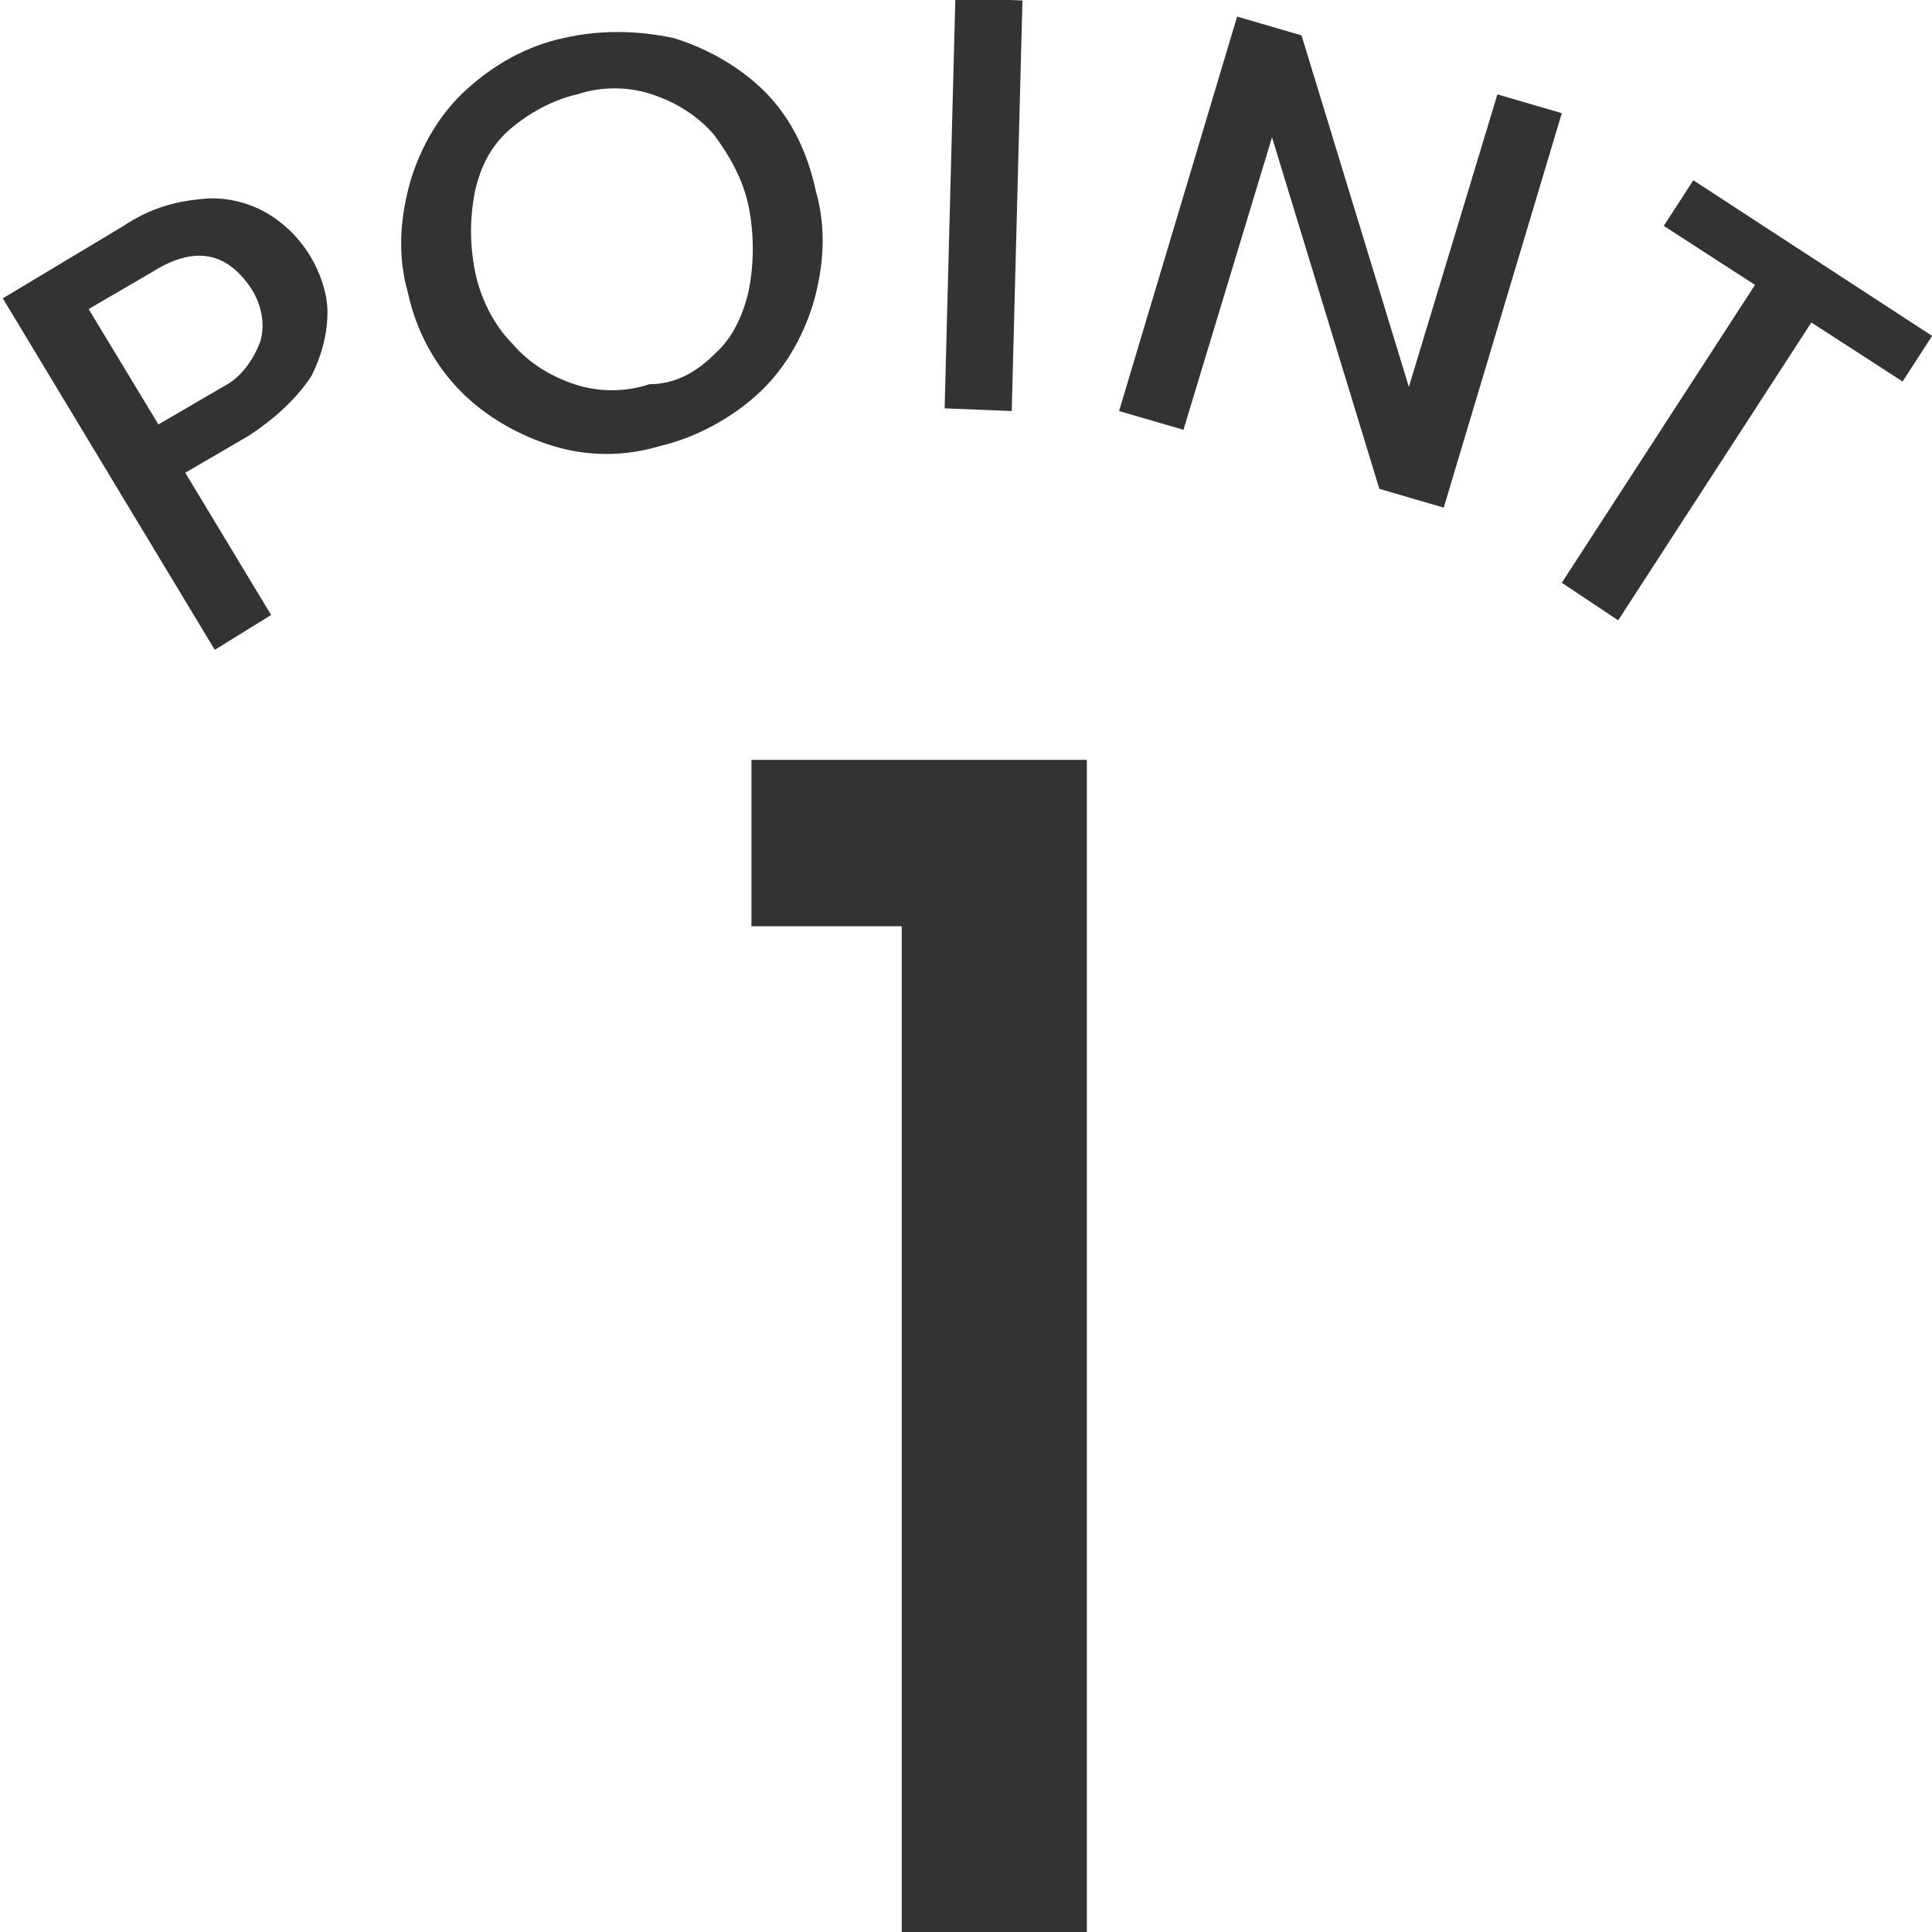 <?xml version="1.0" encoding="utf-8"?>
<!-- Generator: Adobe Illustrator 24.3.0, SVG Export Plug-In . SVG Version: 6.00 Build 0)  -->
<svg version="1.1" id="レイヤー_1" xmlns="http://www.w3.org/2000/svg" xmlns:xlink="http://www.w3.org/1999/xlink" x="0px"
	 y="0px" viewBox="0 0 72 72" style="enable-background:new 0 0 72 72;" xml:space="preserve">
<style type="text/css">
	.st0{fill:#333333;}
</style>
<g id="グループ_12437" transform="translate(-132.057 -1778)">
	<g id="グループ_11762" transform="translate(332.661 1503.418)">
		<g id="グループ_11761">
			<path id="パス_5339" class="st0" d="M-188.4,286.2c0,0.8-0.2,1.6-0.6,2.4c-0.6,0.9-1.4,1.6-2.3,2.2l-2.4,1.4l3.2,5.3l-2.1,1.3
				l-7.9-13.1l4.5-2.7c0.9-0.6,1.8-0.9,2.9-1c0.8-0.1,1.7,0.1,2.4,0.5c0.7,0.4,1.3,1,1.7,1.7C-188.7,284.7-188.4,285.5-188.4,286.2z
				 M-190.9,287.3c0.2-0.7,0-1.4-0.3-1.9c-0.9-1.4-2.1-1.7-3.7-0.7l-2.4,1.4l2.6,4.3l2.4-1.4C-191.7,288.7-191.2,288.1-190.9,287.3
				L-190.9,287.3z"/>
			<path id="パス_5340" class="st0" d="M-180,291.2c-1.3-0.4-2.5-1.1-3.4-2c-1-1-1.7-2.3-2-3.7c-0.4-1.4-0.3-2.8,0.1-4.2
				c0.4-1.3,1.1-2.5,2.1-3.4c1-0.9,2.2-1.6,3.6-1.9c1.3-0.3,2.7-0.3,4.1,0c1.3,0.4,2.5,1.1,3.4,2c1,1,1.6,2.3,1.9,3.7
				c0.4,1.4,0.3,2.8-0.1,4.2c-0.4,1.3-1.1,2.5-2.1,3.4c-1,0.9-2.3,1.6-3.6,1.9C-177.3,291.6-178.7,291.6-180,291.2z M-174,287.8
				c0.7-0.6,1.1-1.5,1.3-2.4c0.2-1,0.2-2.1,0-3.1c-0.2-1-0.7-1.9-1.3-2.7c-0.6-0.7-1.4-1.2-2.3-1.5c-0.9-0.3-1.9-0.3-2.8,0
				c-0.9,0.2-1.8,0.7-2.5,1.3c-0.7,0.6-1.1,1.4-1.3,2.3c-0.2,1-0.2,2,0,3c0.2,1,0.7,2,1.4,2.7c0.6,0.7,1.4,1.2,2.3,1.5
				c0.9,0.3,1.9,0.3,2.8,0C-175.5,288.9-174.7,288.5-174,287.8z"/>
			<path id="パス_5341" class="st0" d="M-162.5,274.6l-0.4,15.3l-2.5-0.1l0.4-15.3L-162.5,274.6z"/>
			<path id="パス_5342" class="st0" d="M-146.8,293.5l-2.4-0.7l-4-13.1l-3.3,10.9l-2.4-0.7l4.4-14.7l2.4,0.7l4,13.1l3.3-10.9
				l2.4,0.7L-146.8,293.5z"/>
			<path id="パス_5343" class="st0" d="M-128.6,287.1l-1.1,1.7l-3.4-2.2l-7.2,11.1l-2.1-1.4l7.2-11.1l-3.4-2.2l1.1-1.7
				L-128.6,287.1z"/>
		</g>
	</g>
	<g id="_1" transform="translate(332.661 1503.418)">
		<path id="パス_6188" class="st0" d="M-172.6,309.1v-6.2h12.5v43.7h-6.9v-37.5H-172.6z"/>
	</g>
</g>
</svg>
